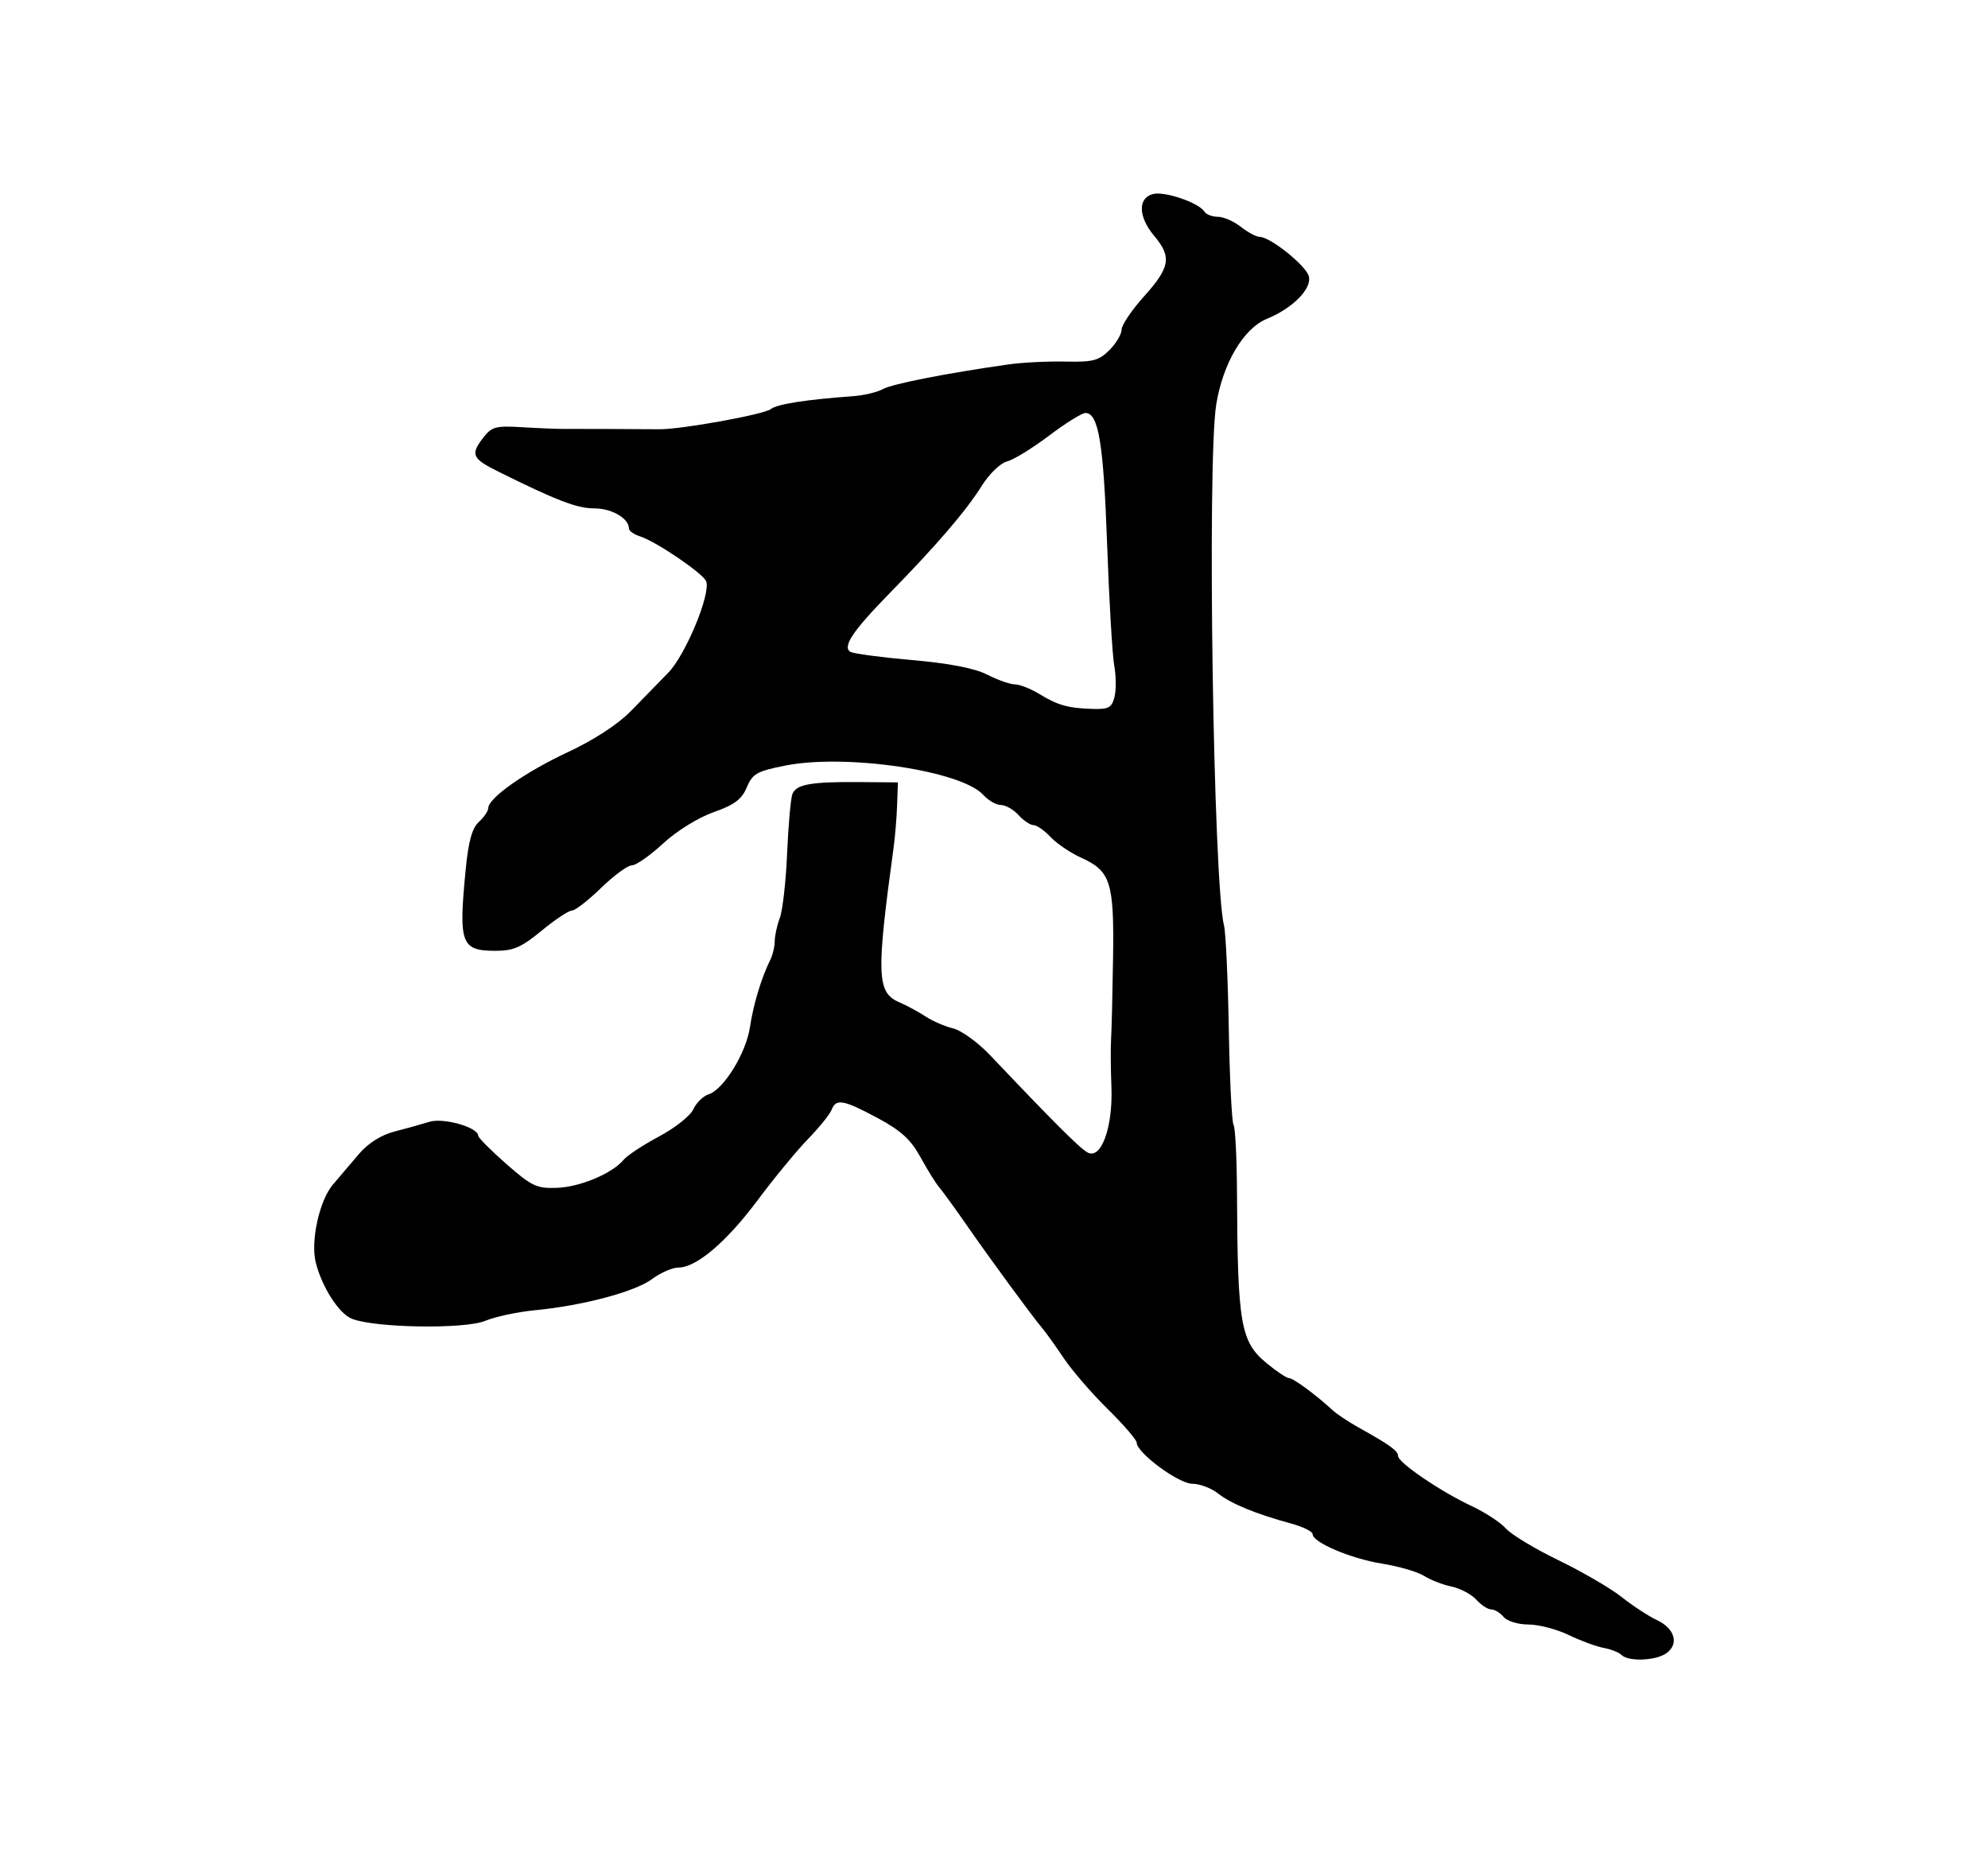 <?xml version="1.0" encoding="UTF-8" standalone="no"?>
<!-- Created with Inkscape (http://www.inkscape.org/) -->
<svg
   xmlns:dc="http://purl.org/dc/elements/1.1/"
   xmlns:cc="http://web.resource.org/cc/"
   xmlns:rdf="http://www.w3.org/1999/02/22-rdf-syntax-ns#"
   xmlns:svg="http://www.w3.org/2000/svg"
   xmlns="http://www.w3.org/2000/svg"
   xmlns:sodipodi="http://sodipodi.sourceforge.net/DTD/sodipodi-0.dtd"
   xmlns:inkscape="http://www.inkscape.org/namespaces/inkscape"
   width="395.46"
   height="368.59"
   id="svg7041"
   sodipodi:version="0.32"
   inkscape:version="0.45.1"
   version="1.0"
   sodipodi:docbase="/home/nezumi/Desktop/wikipedia/siddham/摩多"
   sodipodi:docname="a.svg"
   inkscape:output_extension="org.inkscape.output.svg.inkscape">
  <defs
     id="defs7043" />
  <sodipodi:namedview
     id="base"
     pagecolor="#ffffff"
     bordercolor="#666666"
     borderopacity="1.0"
     gridtolerance="10000"
     guidetolerance="10"
     objecttolerance="10"
     inkscape:pageopacity="0.0"
     inkscape:pageshadow="2"
     inkscape:zoom="0.35"
     inkscape:cx="375"
     inkscape:cy="520"
     inkscape:document-units="px"
     inkscape:current-layer="layer1"
     inkscape:window-width="881"
     inkscape:window-height="624"
     inkscape:window-x="0"
     inkscape:window-y="24"
     width="395.46px"
     height="368.59px" />
  <g
     inkscape:label="Layer 1"
     inkscape:groupmode="layer"
     id="layer1"
     transform="translate(-10.485,-20.851)">
    <path
       id="path4826"
       style="fill:#000000"
       d="M 333.047,350.032 C 332.524,349.515 330.923,348.881 329.489,348.624 C 328.055,348.366 324.933,347.214 322.551,346.064 C 320.17,344.913 316.561,343.972 314.531,343.972 C 312.472,343.972 310.292,343.309 309.597,342.472 C 308.912,341.647 307.802,340.972 307.129,340.972 C 306.457,340.972 305.115,340.097 304.148,339.029 C 303.181,337.96 300.974,336.791 299.243,336.43 C 297.513,336.07 295.055,335.115 293.781,334.308 C 292.507,333.5 288.741,332.401 285.41,331.864 C 279.157,330.857 271.597,327.643 271.597,325.992 C 271.597,325.475 269.684,324.532 267.347,323.896 C 260.311,321.982 255.401,319.963 252.795,317.913 C 251.438,316.845 249.119,315.972 247.642,315.972 C 244.933,315.972 236.597,309.806 236.597,307.802 C 236.597,307.245 234.009,304.242 230.845,301.13 C 227.682,298.018 223.744,293.462 222.095,291.005 C 220.446,288.549 218.512,285.849 217.796,285.005 C 215.803,282.656 207.594,271.468 202.832,264.612 C 200.486,261.235 198.011,257.824 197.332,257.033 C 196.653,256.241 194.972,253.541 193.597,251.033 C 191.669,247.515 189.724,245.735 185.097,243.25 C 178.261,239.579 176.787,239.313 175.913,241.59 C 175.571,242.48 173.448,245.11 171.194,247.434 C 168.941,249.757 164.444,255.216 161.202,259.565 C 154.998,267.885 149.014,272.972 145.428,272.972 C 144.25,272.972 141.893,274.002 140.191,275.262 C 136.763,277.799 126.436,280.545 116.851,281.468 C 113.416,281.799 108.992,282.745 107.019,283.569 C 102.968,285.262 85.108,284.987 80.489,283.16 C 77.901,282.137 74.496,276.822 73.286,271.916 C 72.251,267.717 74.019,259.659 76.663,256.526 C 78.002,254.939 80.376,252.146 81.94,250.319 C 83.725,248.233 86.329,246.598 88.94,245.926 C 91.226,245.337 94.355,244.463 95.892,243.983 C 98.672,243.116 105.581,245.073 105.609,246.735 C 105.616,247.14 108.14,249.68 111.218,252.38 C 116.258,256.801 117.255,257.271 121.265,257.12 C 125.903,256.944 132.282,254.261 134.546,251.533 C 135.27,250.661 138.444,248.571 141.601,246.889 C 144.758,245.206 147.821,242.776 148.408,241.488 C 148.995,240.199 150.351,238.867 151.421,238.528 C 154.434,237.571 158.899,230.327 159.671,225.145 C 160.345,220.613 161.955,215.297 163.731,211.735 C 164.207,210.78 164.597,209.122 164.597,208.051 C 164.597,206.979 165.053,204.902 165.611,203.435 C 166.168,201.968 166.822,196.183 167.062,190.578 C 167.303,184.974 167.776,179.67 168.112,178.792 C 168.858,176.849 171.807,176.328 181.597,176.409 L 189.097,176.472 L 188.941,180.972 C 188.856,183.447 188.54,187.272 188.239,189.472 C 184.771,214.816 184.9,218.289 189.374,220.207 C 190.872,220.849 193.222,222.118 194.597,223.027 C 195.972,223.936 198.443,225.007 200.088,225.406 C 201.733,225.804 205.071,228.233 207.507,230.801 C 220.126,244.108 225.26,249.233 226.824,250.081 C 229.544,251.556 231.896,245.063 231.572,236.972 C 231.429,233.397 231.4,229.122 231.507,227.472 C 231.614,225.822 231.79,218.577 231.899,211.372 C 232.126,196.324 231.415,194.095 225.536,191.444 C 223.43,190.495 220.703,188.65 219.477,187.345 C 218.251,186.04 216.721,184.972 216.078,184.972 C 215.434,184.972 214.092,184.072 213.097,182.972 C 212.101,181.872 210.526,180.972 209.597,180.972 C 208.667,180.972 207.09,180.07 206.092,178.967 C 201.719,174.135 178.775,170.732 166.708,173.126 C 161.037,174.252 160.174,174.739 159.039,177.456 C 158.041,179.844 156.586,180.933 152.428,182.4 C 149.361,183.483 145.098,186.128 142.39,188.627 C 139.801,191.017 137.006,192.972 136.178,192.972 C 135.351,192.972 132.59,194.997 130.043,197.472 C 127.497,199.947 124.884,201.972 124.237,201.972 C 123.59,201.972 120.882,203.772 118.22,205.972 C 114.243,209.258 112.617,209.972 109.11,209.972 C 102.184,209.972 101.676,208.593 103.127,193.748 C 103.671,188.181 104.4,185.555 105.739,184.343 C 106.761,183.418 107.605,182.169 107.615,181.567 C 107.648,179.556 115.007,174.391 123.439,170.46 C 128.6,168.053 133.366,164.951 135.939,162.324 C 138.226,159.988 141.602,156.526 143.442,154.63 C 146.878,151.088 151.908,138.946 150.961,136.478 C 150.362,134.917 141.002,128.553 137.821,127.543 C 136.598,127.155 135.597,126.45 135.597,125.976 C 135.597,123.958 132.187,121.972 128.722,121.972 C 125.272,121.972 121.241,120.429 109.656,114.677 C 104.393,112.063 104.029,111.273 106.566,107.972 C 108.296,105.722 109.07,105.507 114.293,105.823 C 117.485,106.017 121.222,106.17 122.597,106.164 C 125.837,106.15 138.373,106.194 141.597,106.232 C 145.95,106.282 162.512,103.287 163.831,102.21 C 165.019,101.241 170.866,100.325 180.097,99.661 C 182.297,99.502 184.997,98.867 186.097,98.248 C 187.934,97.214 198.782,95.083 211.097,93.336 C 213.847,92.946 218.943,92.691 222.422,92.769 C 227.89,92.893 229.076,92.583 231.172,90.487 C 232.506,89.154 233.597,87.321 233.597,86.414 C 233.597,85.508 235.622,82.513 238.097,79.761 C 243.251,74.028 243.598,71.95 240.097,67.789 C 236.894,63.984 236.787,60.213 239.858,59.442 C 242.207,58.853 248.992,61.184 250.087,62.957 C 250.433,63.515 251.63,63.972 252.748,63.972 C 253.866,63.972 255.926,64.872 257.324,65.972 C 258.722,67.072 260.413,67.972 261.082,67.972 C 263.17,67.972 270.287,73.679 270.841,75.797 C 271.486,78.263 267.67,82.139 262.512,84.259 C 257.852,86.173 253.751,93.101 252.424,101.298 C 250.586,112.661 251.838,196.512 253.973,204.972 C 254.32,206.347 254.747,215.597 254.922,225.529 C 255.097,235.46 255.522,244.042 255.867,244.6 C 256.212,245.158 256.52,251.208 256.55,258.044 C 256.669,284.3 257.265,287.728 262.457,292.008 C 264.435,293.638 266.448,294.972 266.93,294.972 C 267.759,294.972 272.296,298.32 275.597,301.367 C 276.422,302.129 278.723,303.659 280.71,304.768 C 287.019,308.288 288.597,309.427 288.599,310.462 C 288.601,311.775 297.084,317.54 303.26,320.427 C 305.92,321.671 308.975,323.675 310.047,324.88 C 311.12,326.086 315.845,328.935 320.547,331.211 C 325.25,333.488 330.897,336.779 333.097,338.525 C 335.297,340.271 338.441,342.327 340.085,343.093 C 343.627,344.746 344.53,347.816 342.014,349.656 C 339.932,351.178 334.438,351.409 333.047,350.032 z M 232.187,159.469 C 232.532,158.093 232.507,155.28 232.131,153.219 C 231.755,151.158 231.117,140.247 230.712,128.972 C 229.992,108.884 228.999,102.944 226.372,102.998 C 225.67,103.013 222.409,105.055 219.123,107.536 C 215.837,110.016 212.09,112.312 210.795,112.637 C 209.488,112.965 207.254,115.126 205.769,117.499 C 202.672,122.449 196.823,129.268 187.494,138.803 C 180.108,146.353 178.006,149.489 179.651,150.505 C 180.234,150.866 185.748,151.601 191.904,152.139 C 199.359,152.791 204.359,153.762 206.878,155.045 C 208.957,156.105 211.432,156.974 212.378,156.976 C 213.323,156.978 215.496,157.832 217.206,158.875 C 220.937,161.15 222.906,161.703 227.828,161.856 C 231.019,161.955 231.65,161.61 232.187,159.469 z " />
  </g>
</svg>
